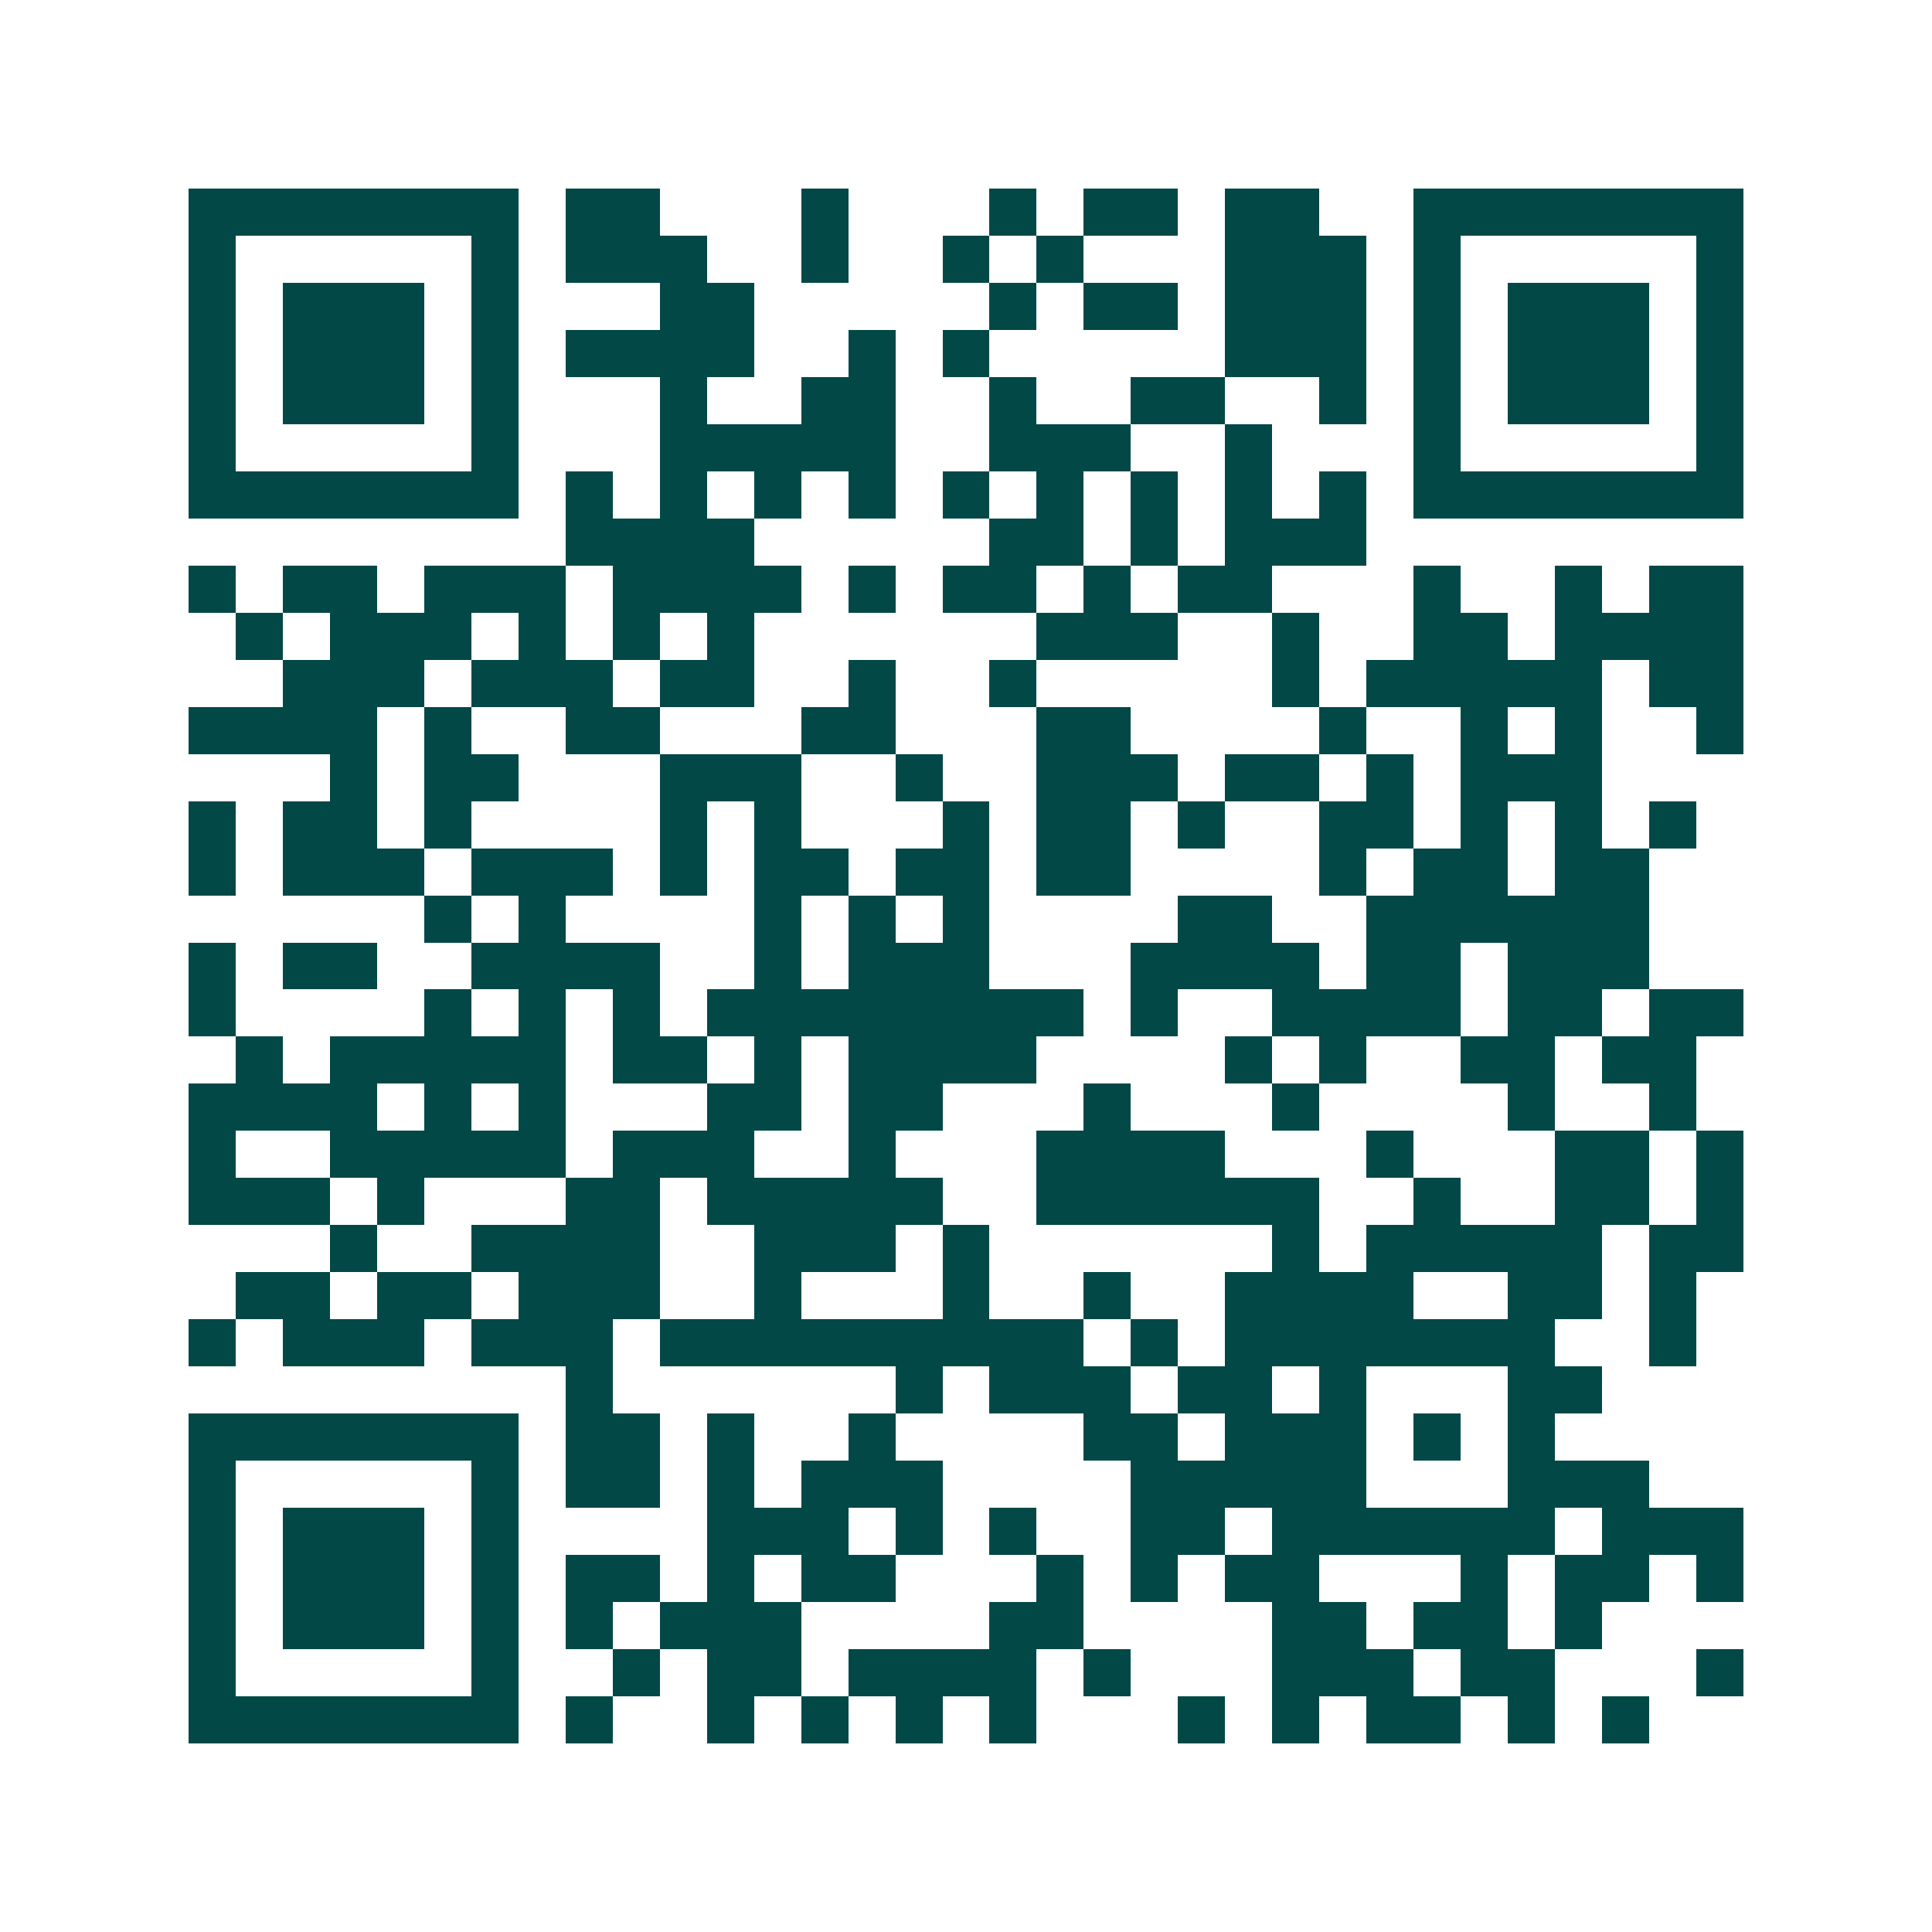 <svg xmlns="http://www.w3.org/2000/svg" width="200" height="200" viewBox="0 0 41 41" shape-rendering="crispEdges"><path fill="#ffffff" d="M0 0h41v41H0z"/><path stroke="#014847" d="M4 4.5h7m1 0h2m3 0h1m3 0h1m1 0h2m1 0h2m2 0h7M4 5.5h1m5 0h1m1 0h3m2 0h1m2 0h1m1 0h1m3 0h3m1 0h1m5 0h1M4 6.5h1m1 0h3m1 0h1m3 0h2m5 0h1m1 0h2m1 0h3m1 0h1m1 0h3m1 0h1M4 7.5h1m1 0h3m1 0h1m1 0h4m2 0h1m1 0h1m5 0h3m1 0h1m1 0h3m1 0h1M4 8.5h1m1 0h3m1 0h1m3 0h1m2 0h2m2 0h1m2 0h2m2 0h1m1 0h1m1 0h3m1 0h1M4 9.5h1m5 0h1m3 0h5m2 0h3m2 0h1m3 0h1m5 0h1M4 10.5h7m1 0h1m1 0h1m1 0h1m1 0h1m1 0h1m1 0h1m1 0h1m1 0h1m1 0h1m1 0h7M12 11.5h4m5 0h2m1 0h1m1 0h3M4 12.5h1m1 0h2m1 0h3m1 0h4m1 0h1m1 0h2m1 0h1m1 0h2m3 0h1m2 0h1m1 0h2M5 13.5h1m1 0h3m1 0h1m1 0h1m1 0h1m6 0h3m2 0h1m2 0h2m1 0h4M6 14.5h3m1 0h3m1 0h2m2 0h1m2 0h1m5 0h1m1 0h5m1 0h2M4 15.5h4m1 0h1m2 0h2m3 0h2m3 0h2m4 0h1m2 0h1m1 0h1m2 0h1M7 16.5h1m1 0h2m3 0h3m2 0h1m2 0h3m1 0h2m1 0h1m1 0h3M4 17.5h1m1 0h2m1 0h1m4 0h1m1 0h1m3 0h1m1 0h2m1 0h1m2 0h2m1 0h1m1 0h1m1 0h1M4 18.5h1m1 0h3m1 0h3m1 0h1m1 0h2m1 0h2m1 0h2m4 0h1m1 0h2m1 0h2M9 19.5h1m1 0h1m4 0h1m1 0h1m1 0h1m4 0h2m2 0h6M4 20.5h1m1 0h2m2 0h4m2 0h1m1 0h3m3 0h4m1 0h2m1 0h3M4 21.5h1m4 0h1m1 0h1m1 0h1m1 0h8m1 0h1m2 0h4m1 0h2m1 0h2M5 22.5h1m1 0h5m1 0h2m1 0h1m1 0h4m4 0h1m1 0h1m2 0h2m1 0h2M4 23.5h4m1 0h1m1 0h1m3 0h2m1 0h2m3 0h1m3 0h1m4 0h1m2 0h1M4 24.5h1m2 0h5m1 0h3m2 0h1m3 0h4m3 0h1m3 0h2m1 0h1M4 25.5h3m1 0h1m3 0h2m1 0h5m2 0h6m2 0h1m2 0h2m1 0h1M7 26.5h1m2 0h4m2 0h3m1 0h1m6 0h1m1 0h5m1 0h2M5 27.5h2m1 0h2m1 0h3m2 0h1m3 0h1m2 0h1m2 0h4m2 0h2m1 0h1M4 28.5h1m1 0h3m1 0h3m1 0h9m1 0h1m1 0h7m2 0h1M12 29.5h1m6 0h1m1 0h3m1 0h2m1 0h1m3 0h2M4 30.5h7m1 0h2m1 0h1m2 0h1m4 0h2m1 0h3m1 0h1m1 0h1M4 31.5h1m5 0h1m1 0h2m1 0h1m1 0h3m4 0h5m3 0h3M4 32.5h1m1 0h3m1 0h1m4 0h3m1 0h1m1 0h1m2 0h2m1 0h6m1 0h3M4 33.5h1m1 0h3m1 0h1m1 0h2m1 0h1m1 0h2m3 0h1m1 0h1m1 0h2m3 0h1m1 0h2m1 0h1M4 34.5h1m1 0h3m1 0h1m1 0h1m1 0h3m4 0h2m4 0h2m1 0h2m1 0h1M4 35.5h1m5 0h1m2 0h1m1 0h2m1 0h4m1 0h1m3 0h3m1 0h2m3 0h1M4 36.5h7m1 0h1m2 0h1m1 0h1m1 0h1m1 0h1m3 0h1m1 0h1m1 0h2m1 0h1m1 0h1"/></svg>

